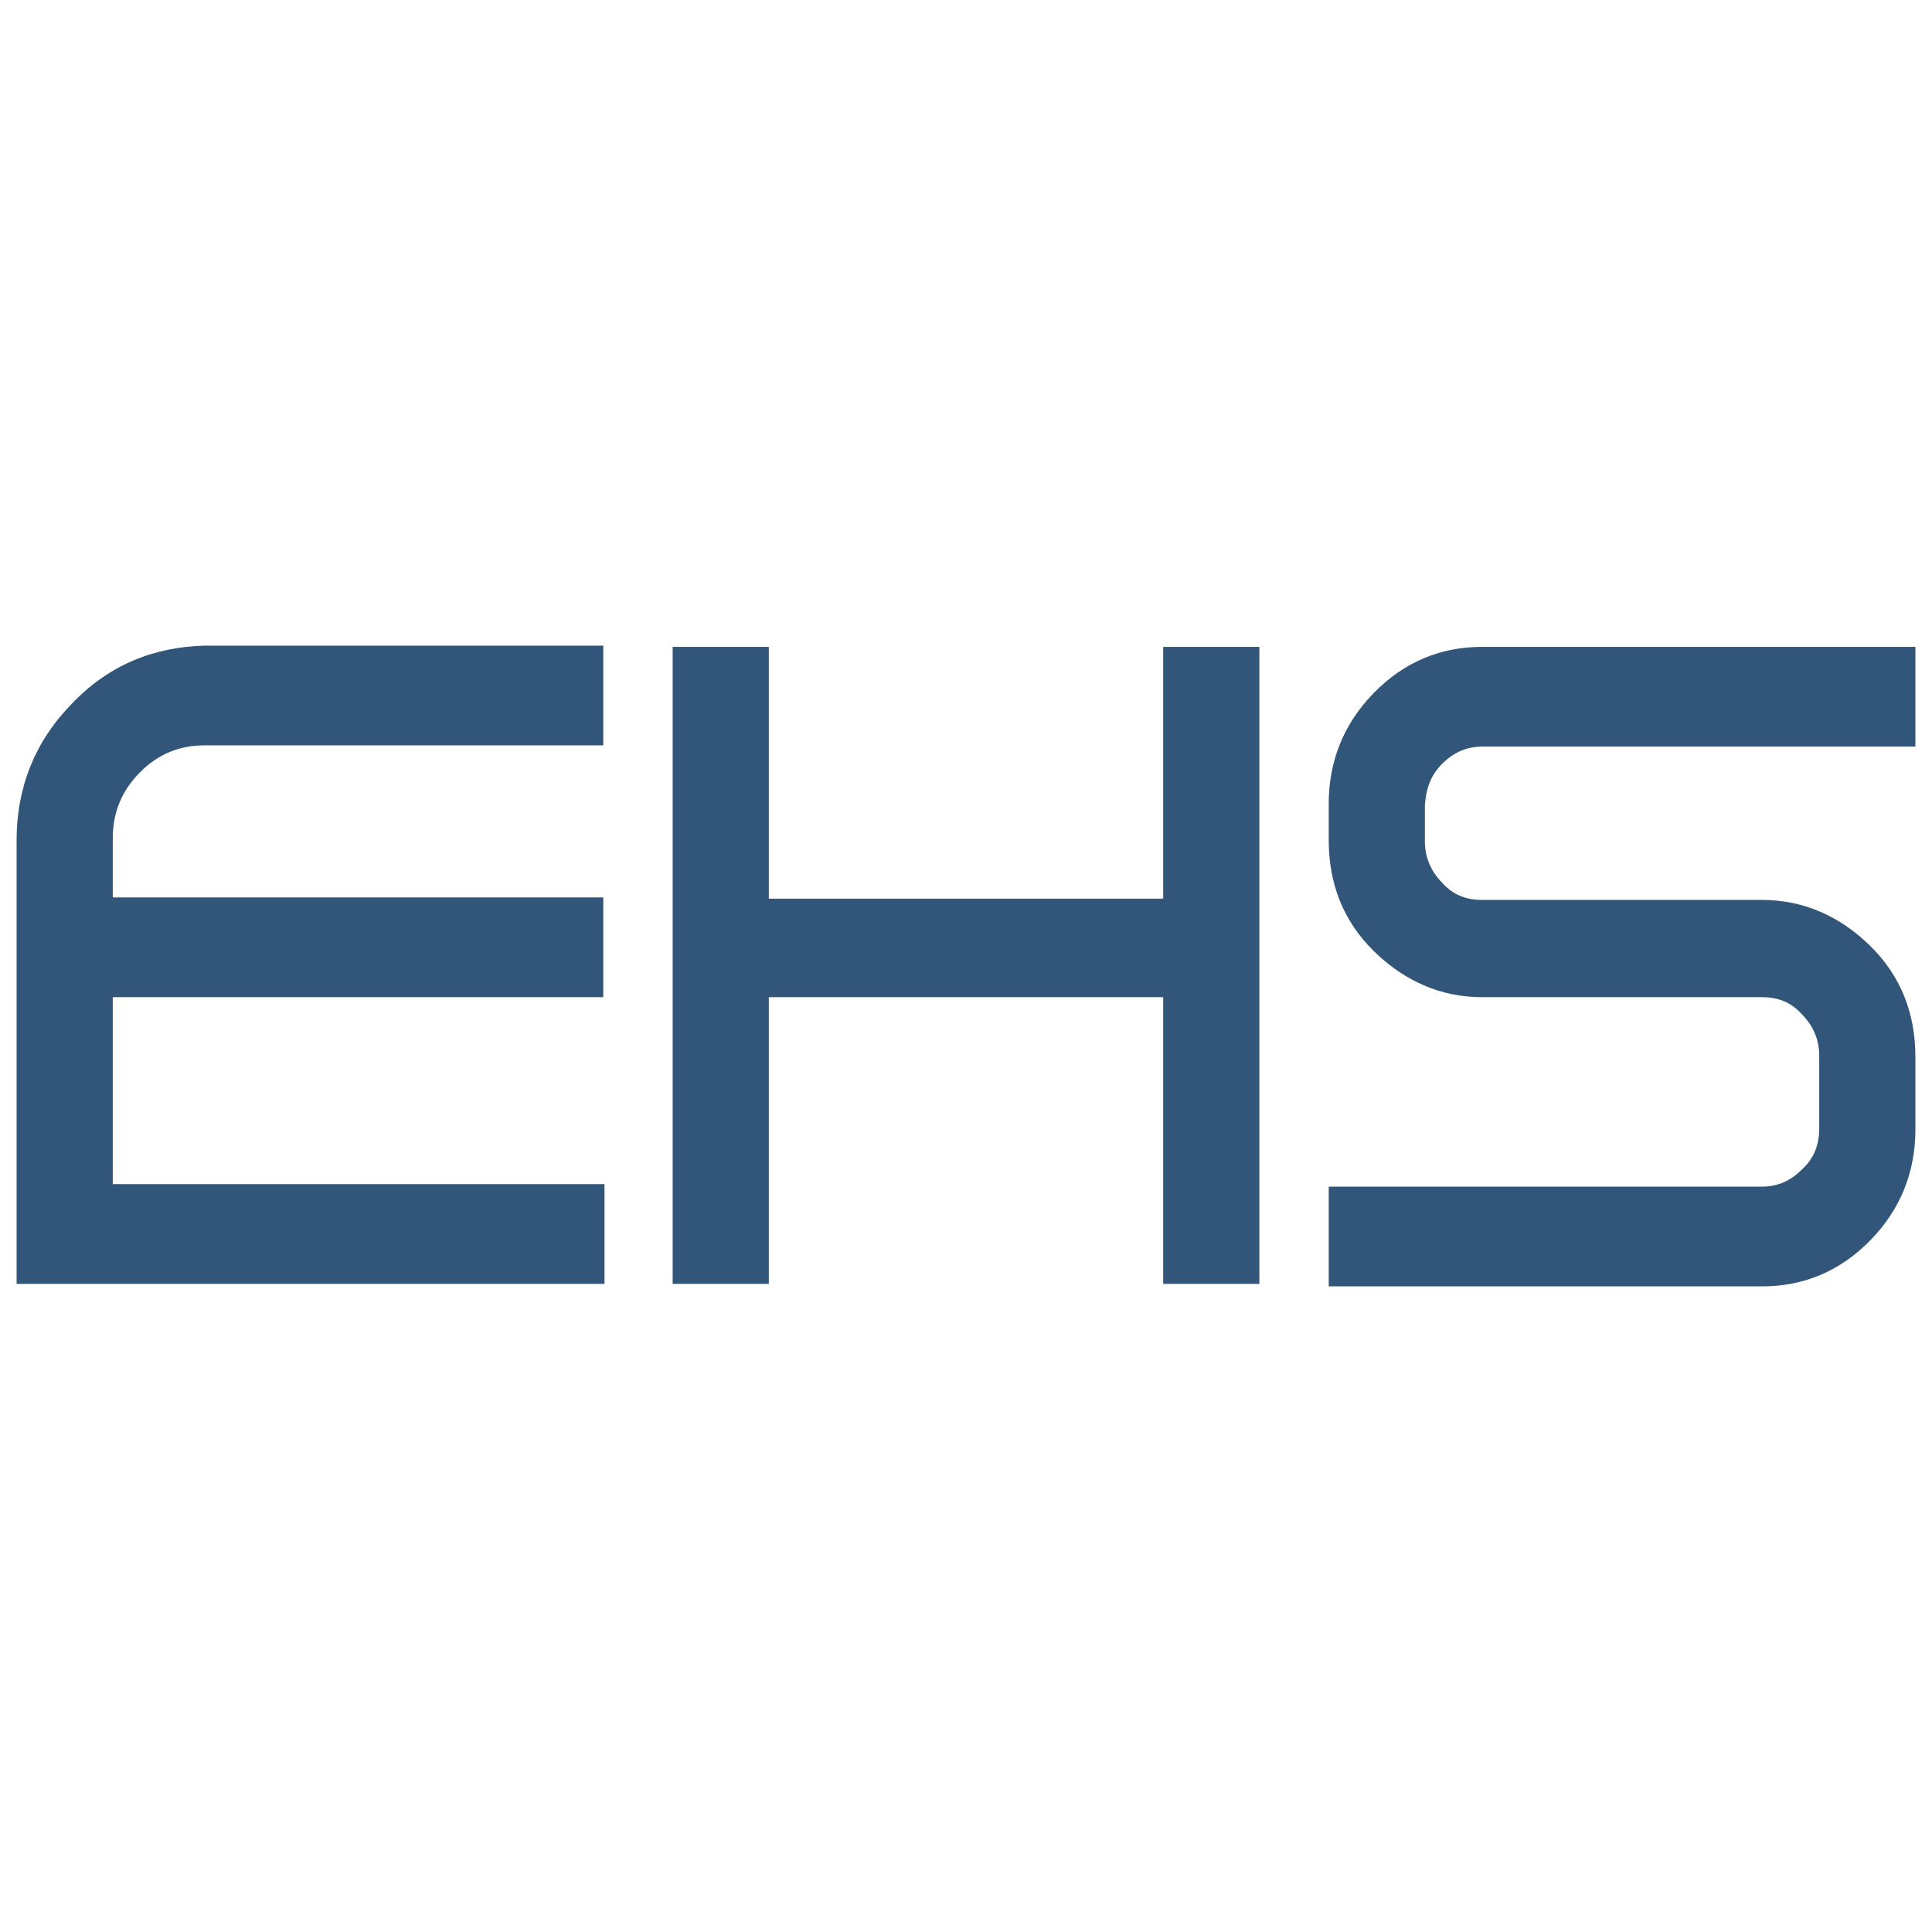 <svg id="Layer_1" data-name="Layer 1" xmlns="http://www.w3.org/2000/svg" viewBox="0 0 3401.57 3401.57"><defs><style>.cls-1{fill:#315679;}</style></defs><path class="cls-1" d="M125.66,1239.88c-64.29,65.84-96.44,147-96.44,239.23v781.35H1064.31V2084.88H198.52V1755.66h863.64V1580.07H198.52V1476.92c0-46.09,15-83.4,47.15-116.33s70.72-48.28,113.58-48.28h702.91V1136.72H361.39C269.24,1138.92,190,1171.84,125.66,1239.88Z"/><path class="cls-1" d="M2048,1582.27H1353.62V1138.92H1184.33V2260.46h169.29v-504.8H2048v504.8h169.3V1138.92H2048Z"/><path class="cls-1" d="M2538.71,1345.23c19.29-19.75,42.87-30.73,70.72-30.73h762.92V1138.92H2609.43c-72.86,0-137.15,26.34-190.73,81.21s-79.29,120.71-79.29,195.33v63.65c0,76.82,25.72,142.67,79.29,195.34s117.87,81.21,190.73,81.21h492.89c27.86,0,51.43,8.78,70.72,30.73,19.31,19.75,30,43.89,30,72.42v127.3c0,28.53-8.58,52.68-30,72.43-19.29,19.76-42.86,30.73-70.72,30.73H2339.41v175.58h762.91c72.86,0,137.17-26.33,190.75-81.21s79.28-120.71,79.28-195.33V1861c0-76.82-25.71-142.66-79.28-195.34s-117.89-81.21-190.75-81.21H2609.43c-27.85,0-51.43-8.78-70.72-30.72-19.28-19.76-30-43.9-30-72.43v-63.65C2510.86,1386.93,2519.43,1365,2538.71,1345.23Z"/></svg>